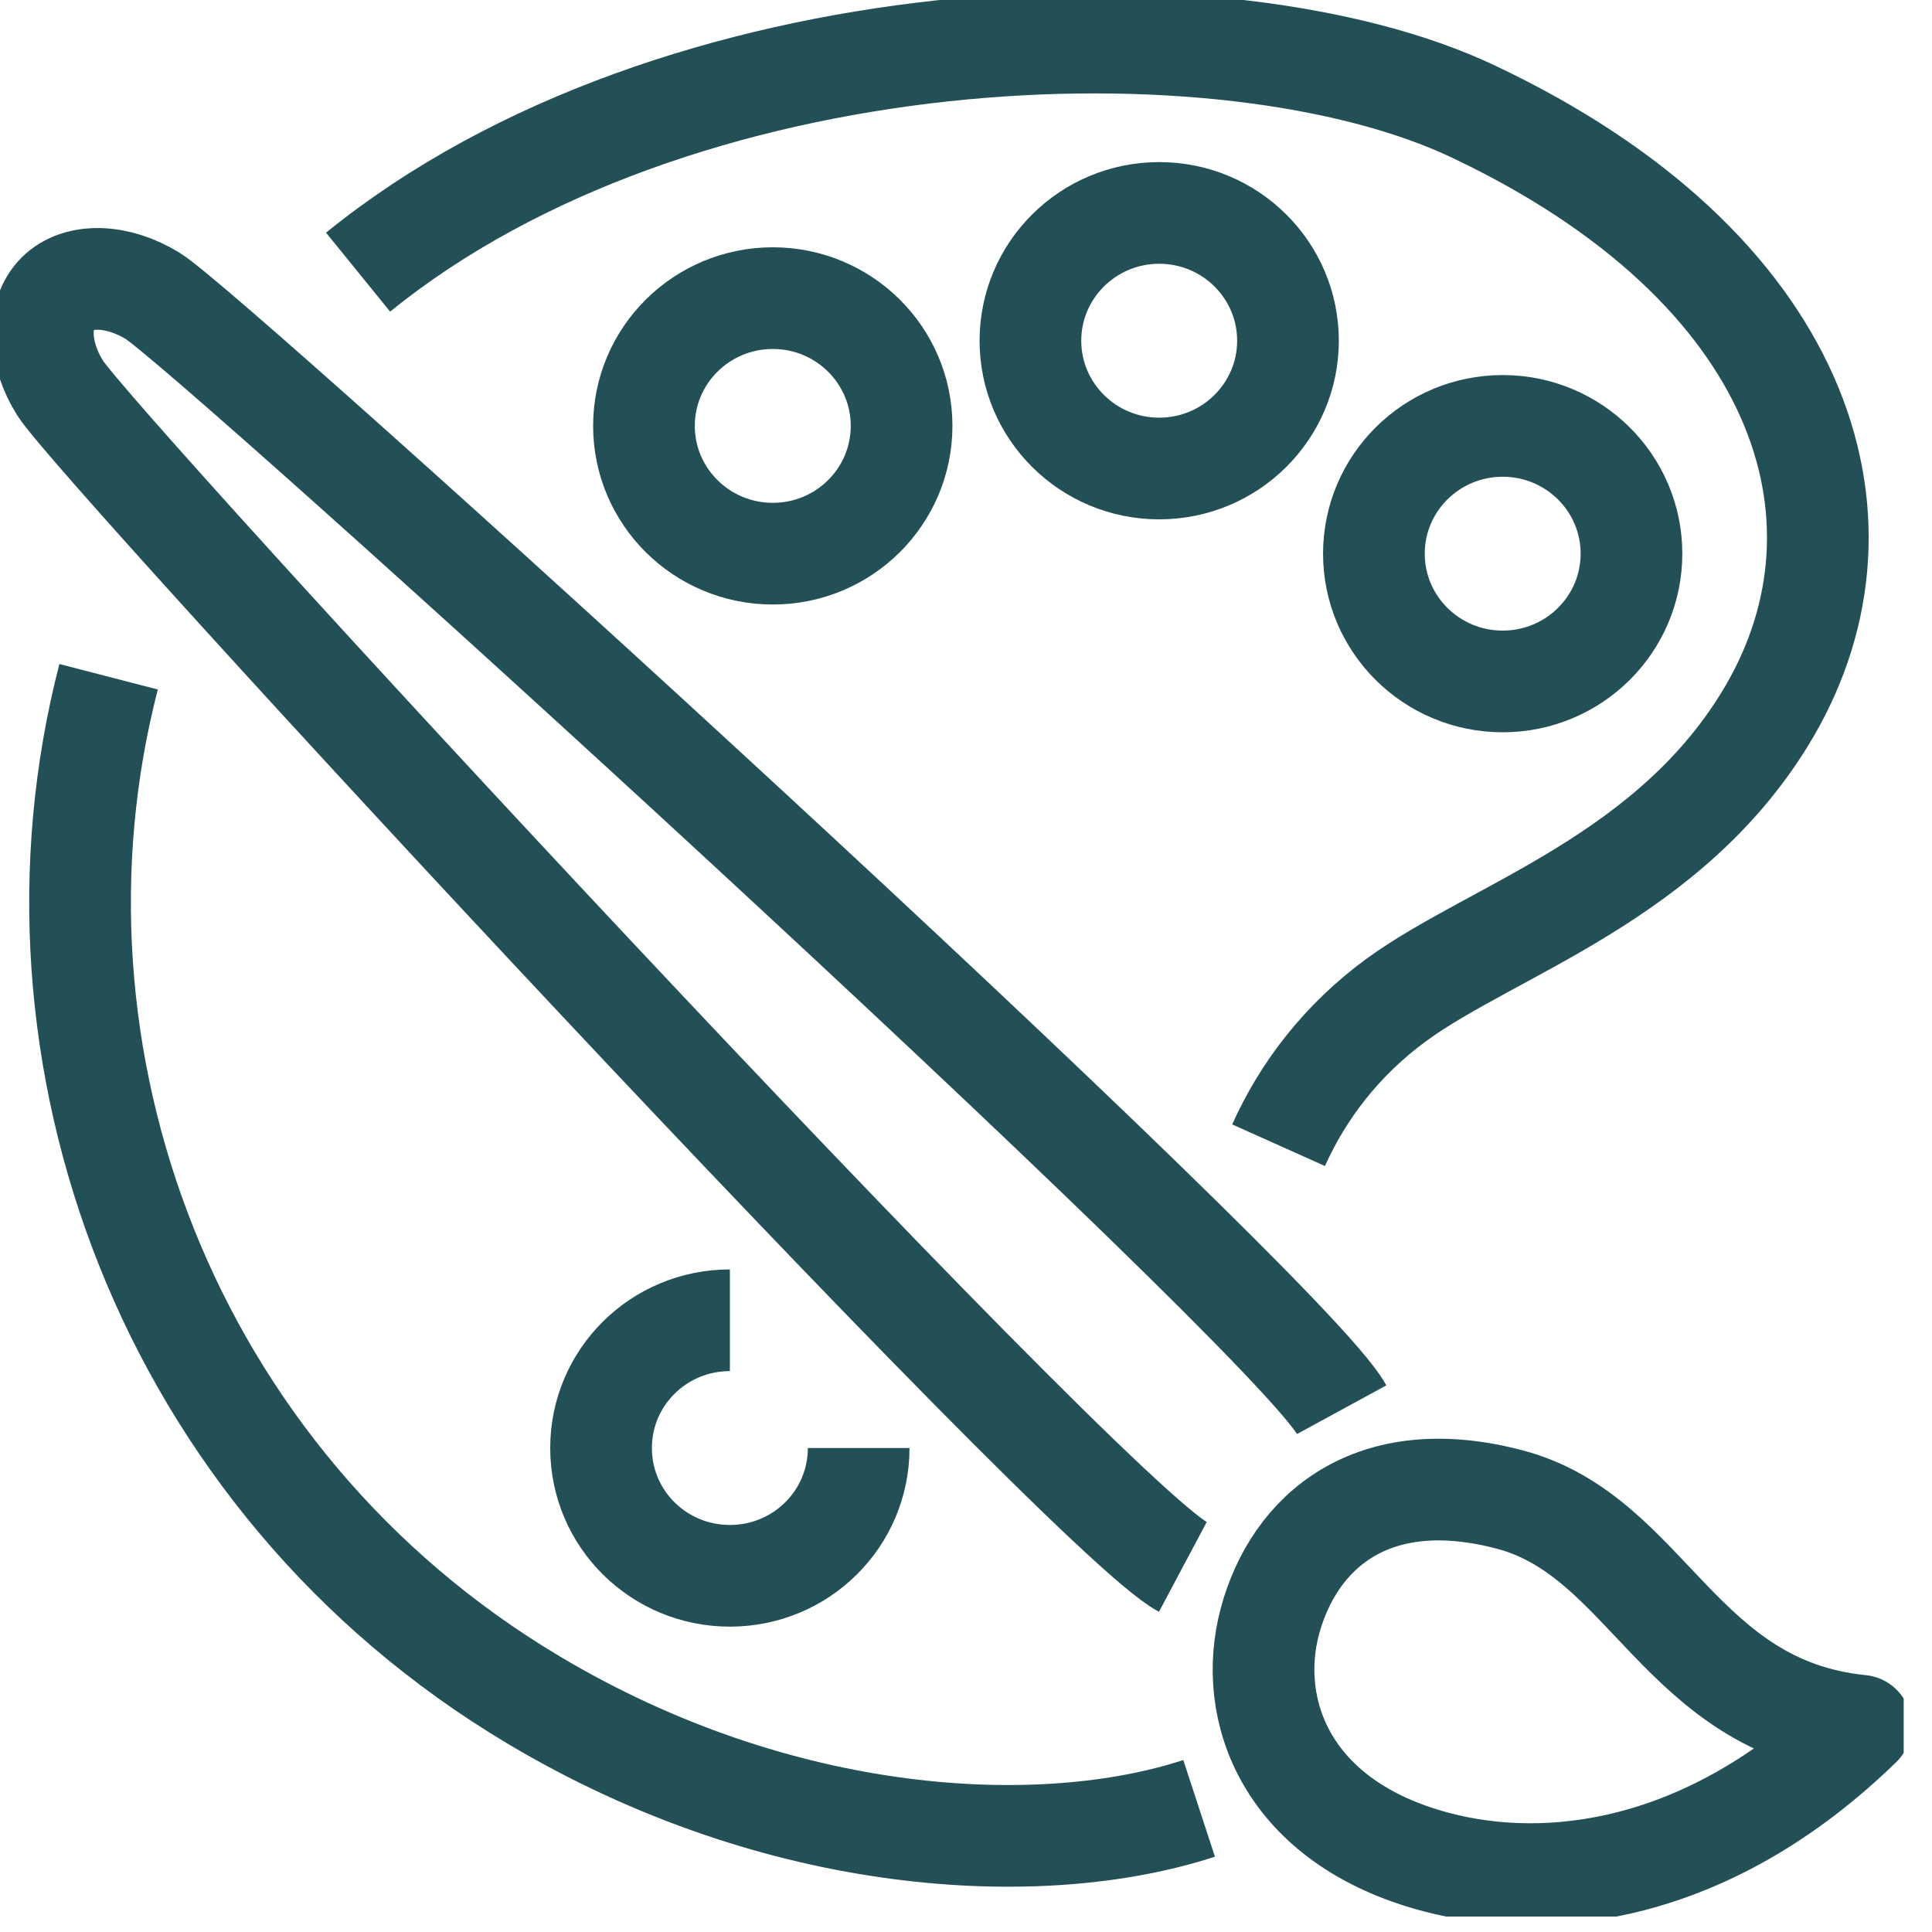 <svg width="38" height="38" viewBox="0 0 38 38" fill="none" xmlns="http://www.w3.org/2000/svg">
    <g clip-path="url(#clip0_2048_62670)">
        <path d="M2.136 13.311C0.219 20.716 3.259 29.118 10.488 33.432C15.344 36.331 20.486 36.582 23.585 35.568M25.148 22.525C25.629 21.453 26.389 20.456 27.461 19.669C29.378 18.27 32.891 17.265 34.808 13.981C37.029 10.161 35.441 5.252 28.981 2.195C24.117 -0.117 13.308 0.268 7.043 5.353" stroke="#235056" stroke-width="2" stroke-miterlimit="10"/>
        <path d="M26.389 27.727C25.317 25.759 4.163 6.534 3.006 5.822C2.314 5.395 1.537 5.37 1.132 5.772C0.726 6.182 0.752 6.944 1.182 7.631C1.9 8.779 21.28 29.763 23.265 30.819" stroke="#235056" stroke-width="2" stroke-miterlimit="10"/>
        <path d="M36.598 33.943C33.584 36.875 30.417 37.202 28.247 36.624C25.3 35.845 24.506 33.633 24.979 31.882C25.452 30.132 26.98 28.775 29.699 29.495C32.418 30.215 33.035 33.583 36.598 33.943Z" stroke="#235056" stroke-width="2" stroke-linejoin="round"/>
        <path d="M29.556 13.403C30.955 13.403 32.089 12.278 32.089 10.89C32.089 9.502 30.955 8.377 29.556 8.377C28.157 8.377 27.023 9.502 27.023 10.89C27.023 12.278 28.157 13.403 29.556 13.403Z" stroke="#235056" stroke-width="2" stroke-miterlimit="10"/>
        <path d="M22.8 9.215C24.199 9.215 25.333 8.089 25.333 6.701C25.333 5.314 24.199 4.188 22.8 4.188C21.401 4.188 20.267 5.314 20.267 6.701C20.267 8.089 21.401 9.215 22.8 9.215Z" stroke="#235056" stroke-width="2" stroke-miterlimit="10"/>
        <path d="M15.2 10.89C16.599 10.89 17.733 9.765 17.733 8.377C17.733 6.989 16.599 5.864 15.2 5.864C13.801 5.864 12.666 6.989 12.666 8.377C12.666 9.765 13.801 10.89 15.2 10.89Z" stroke="#235056" stroke-width="2" stroke-miterlimit="10"/>
        <path d="M16.889 28.481C16.889 29.872 15.757 30.994 14.356 30.994C12.954 30.994 11.822 29.872 11.822 28.481C11.822 27.091 12.954 25.968 14.356 25.968" stroke="#235056" stroke-width="2" stroke-miterlimit="10"/>
    </g>
    <defs>
        <clipPath id="clip0_2048_62670">
            <rect width="37.443" height="37.696" fill="white"/>
        </clipPath>
    </defs>
</svg>
